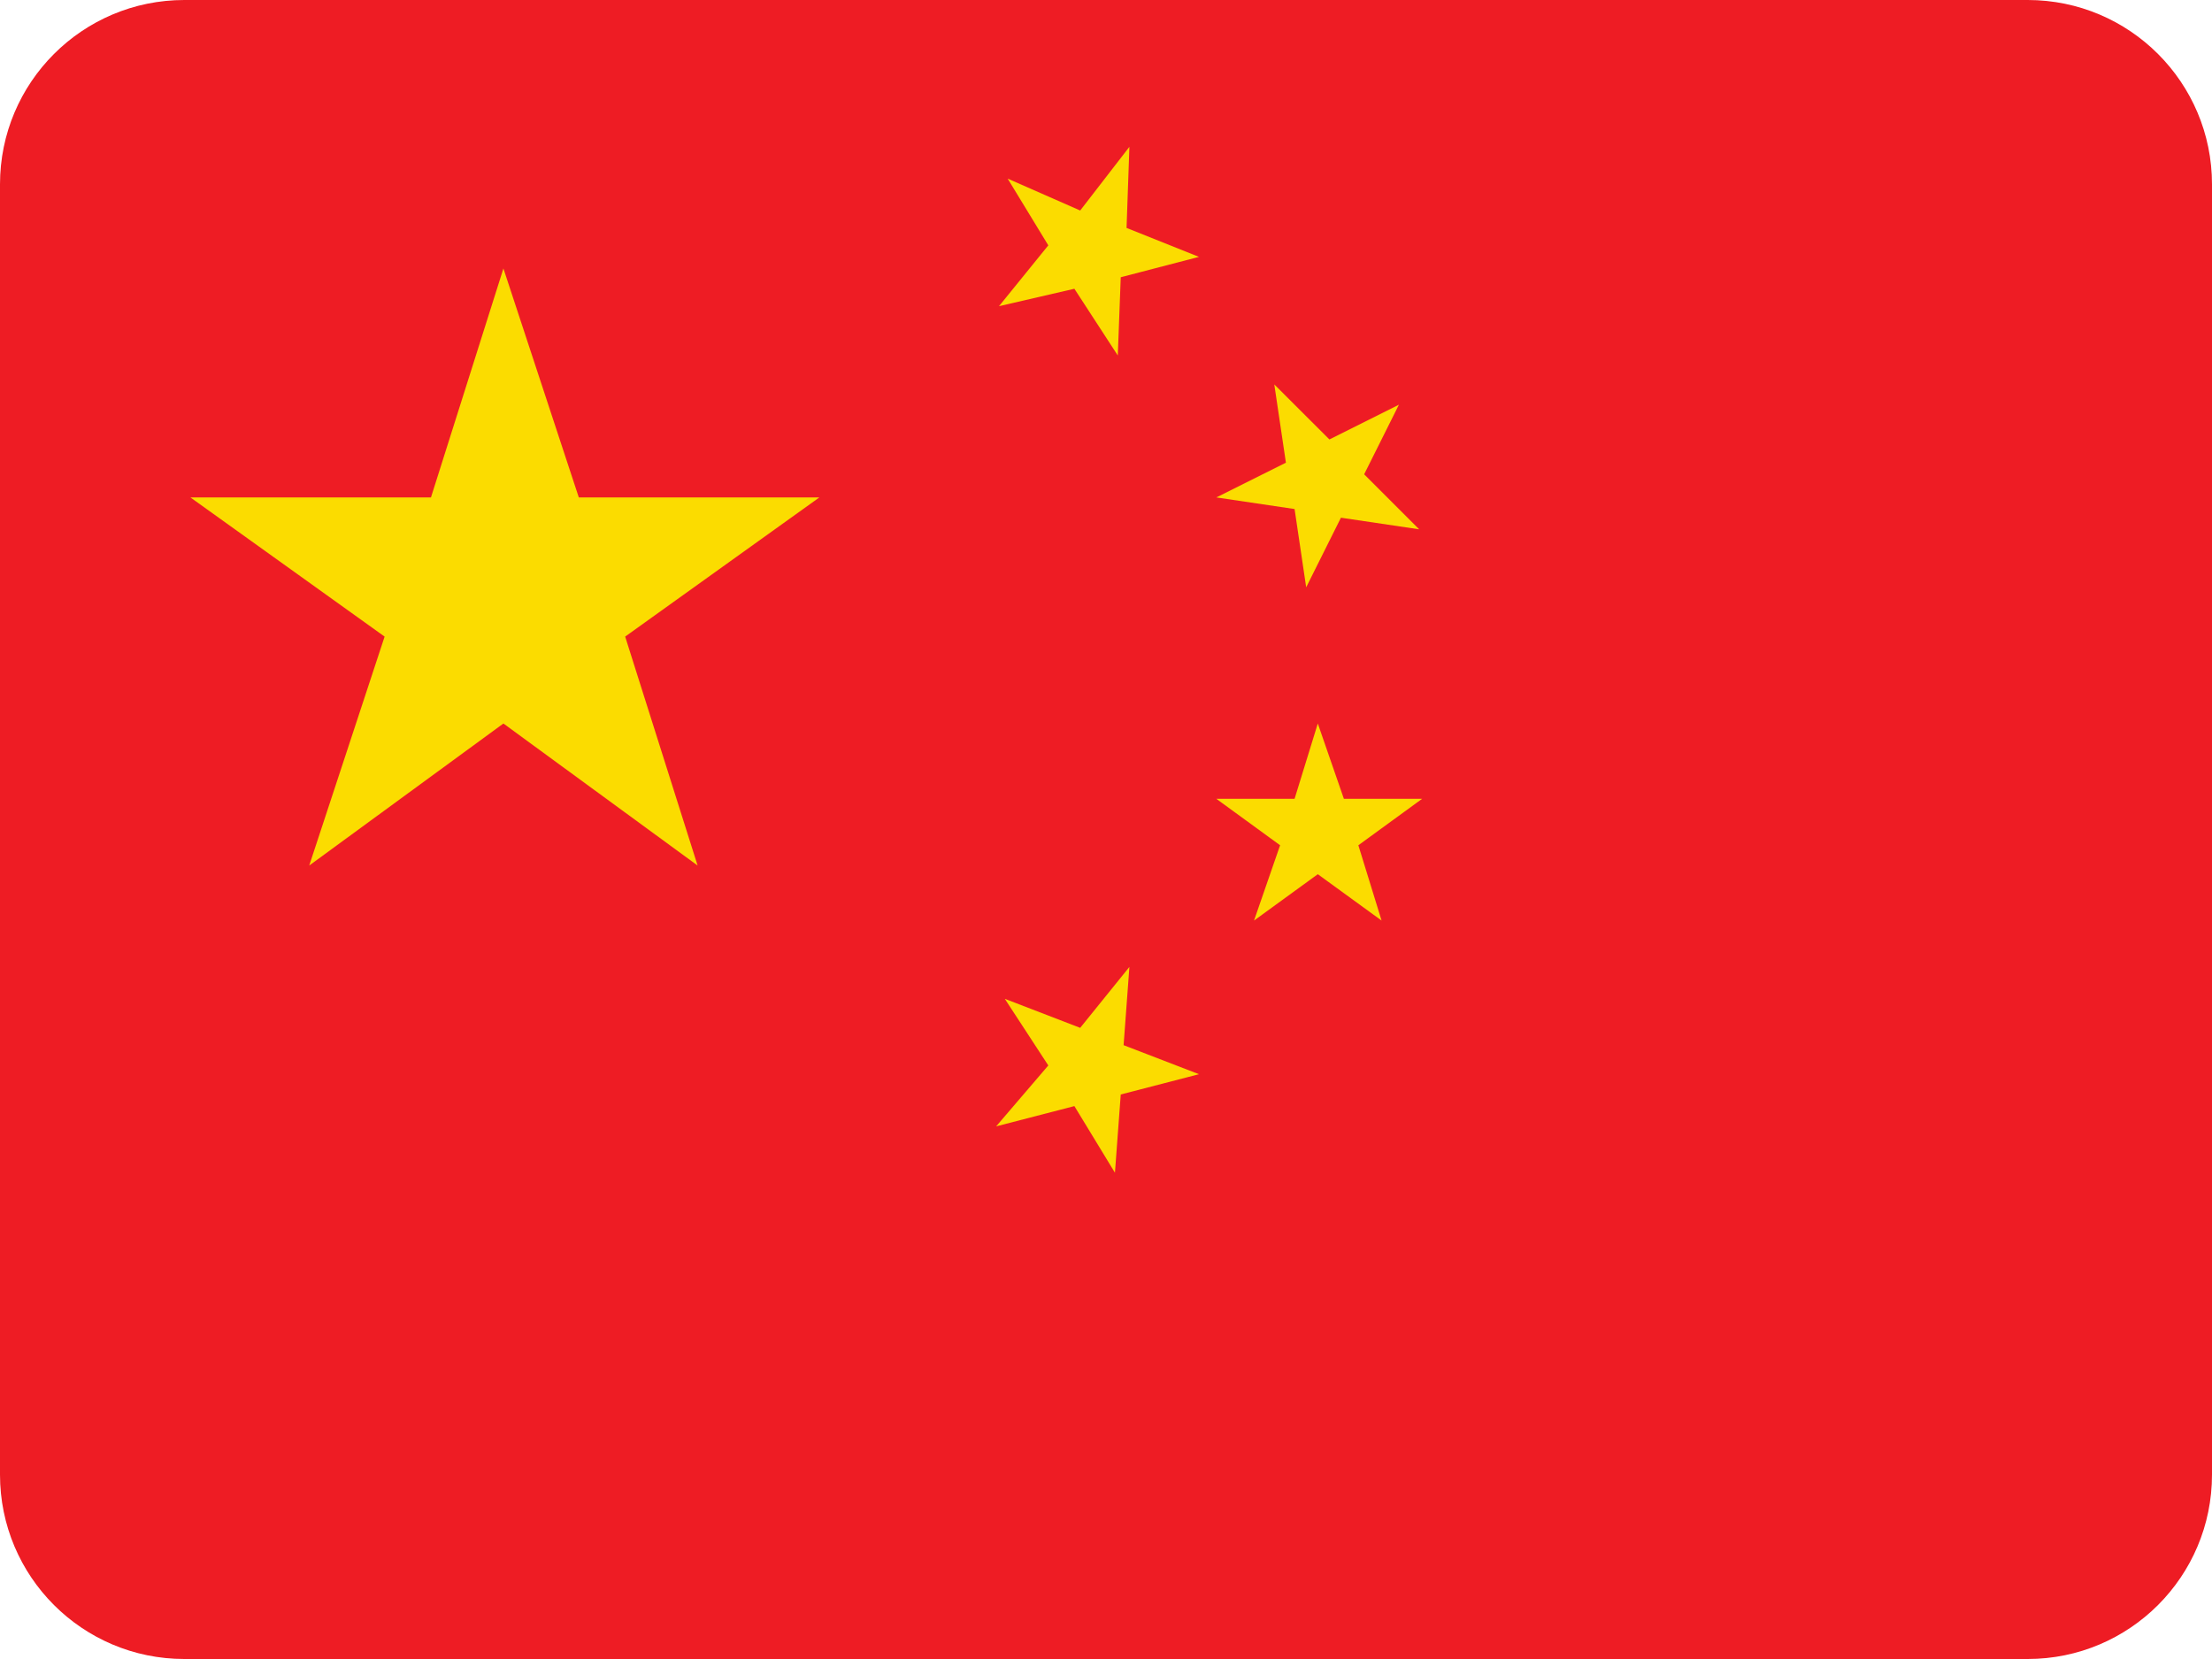 <?xml version="1.0" encoding="UTF-8"?>
<svg width="24px" height="18px" viewBox="0 0 24 18" version="1.1" xmlns="http://www.w3.org/2000/svg" xmlns:xlink="http://www.w3.org/1999/xlink">
    <title>地区/CN</title>
    <defs>
        <path d="M2,0 L22,0 C23.105,0 24,0.895 24,2 L24,16 C24,17.105 23.105,18 22,18 L2,18 C0.895,18 0,17.105 0,16 L0,2 C0,0.895 0.895,0 2,0 Z" id="path-1"></path>
    </defs>
    <g id="个人展示页-新版" stroke="none" stroke-width="1" fill="none" fill-rule="evenodd">
        <g id="国旗切图" transform="translate(-244, -61)">
            <g id="编组-24" transform="translate(74, 61)">
                <g id="地区/CN" transform="translate(170, 0)">
                    <mask id="mask-2" fill="white">
                        <use xlink:href="#path-1"></use>
                    </mask>
                    <use id="矩形" fill="#EE1C24" fill-rule="nonzero" xlink:href="#path-1"></use>
                    <g id="中国" mask="url(#mask-2)" fill="#FBDC00" fill-rule="nonzero">
                        <g transform="translate(1.818, 1.437)" id="形状">
                            <path d="M3.644,1.476 L4.462,3.96 L7.072,3.96 L4.965,5.47 L5.751,7.954 L3.644,6.413 L1.537,7.954 L2.355,5.47 L0.248,3.96 L2.858,3.96 L3.644,1.476 Z M10.436,0.156 L10.405,1.036 L11.191,1.35 L10.342,1.571 L10.31,2.42 L9.839,1.696 L9.021,1.885 L9.556,1.225 L9.115,0.501 L9.902,0.847 L10.436,0.156 Z M13.36,2.954 L12.983,3.709 L13.58,4.306 L12.731,4.18 L12.354,4.935 L12.228,4.086 L11.379,3.96 L12.134,3.583 L12.008,2.734 L12.606,3.331 L13.36,2.954 Z M12.48,6.413 L12.763,7.23 L13.612,7.23 L12.92,7.734 L13.172,8.551 L12.48,8.048 L11.788,8.551 L12.071,7.734 L11.379,7.23 L12.228,7.23 L12.48,6.413 Z M10.436,9.054 L10.373,9.903 L11.191,10.218 L10.342,10.438 L10.279,11.287 L9.839,10.564 L8.99,10.784 L9.556,10.123 L9.084,9.4 L9.902,9.715 L10.436,9.054 Z"></path>
                        </g>
                    </g>
                </g>
            </g>
        </g>
    </g>
</svg>